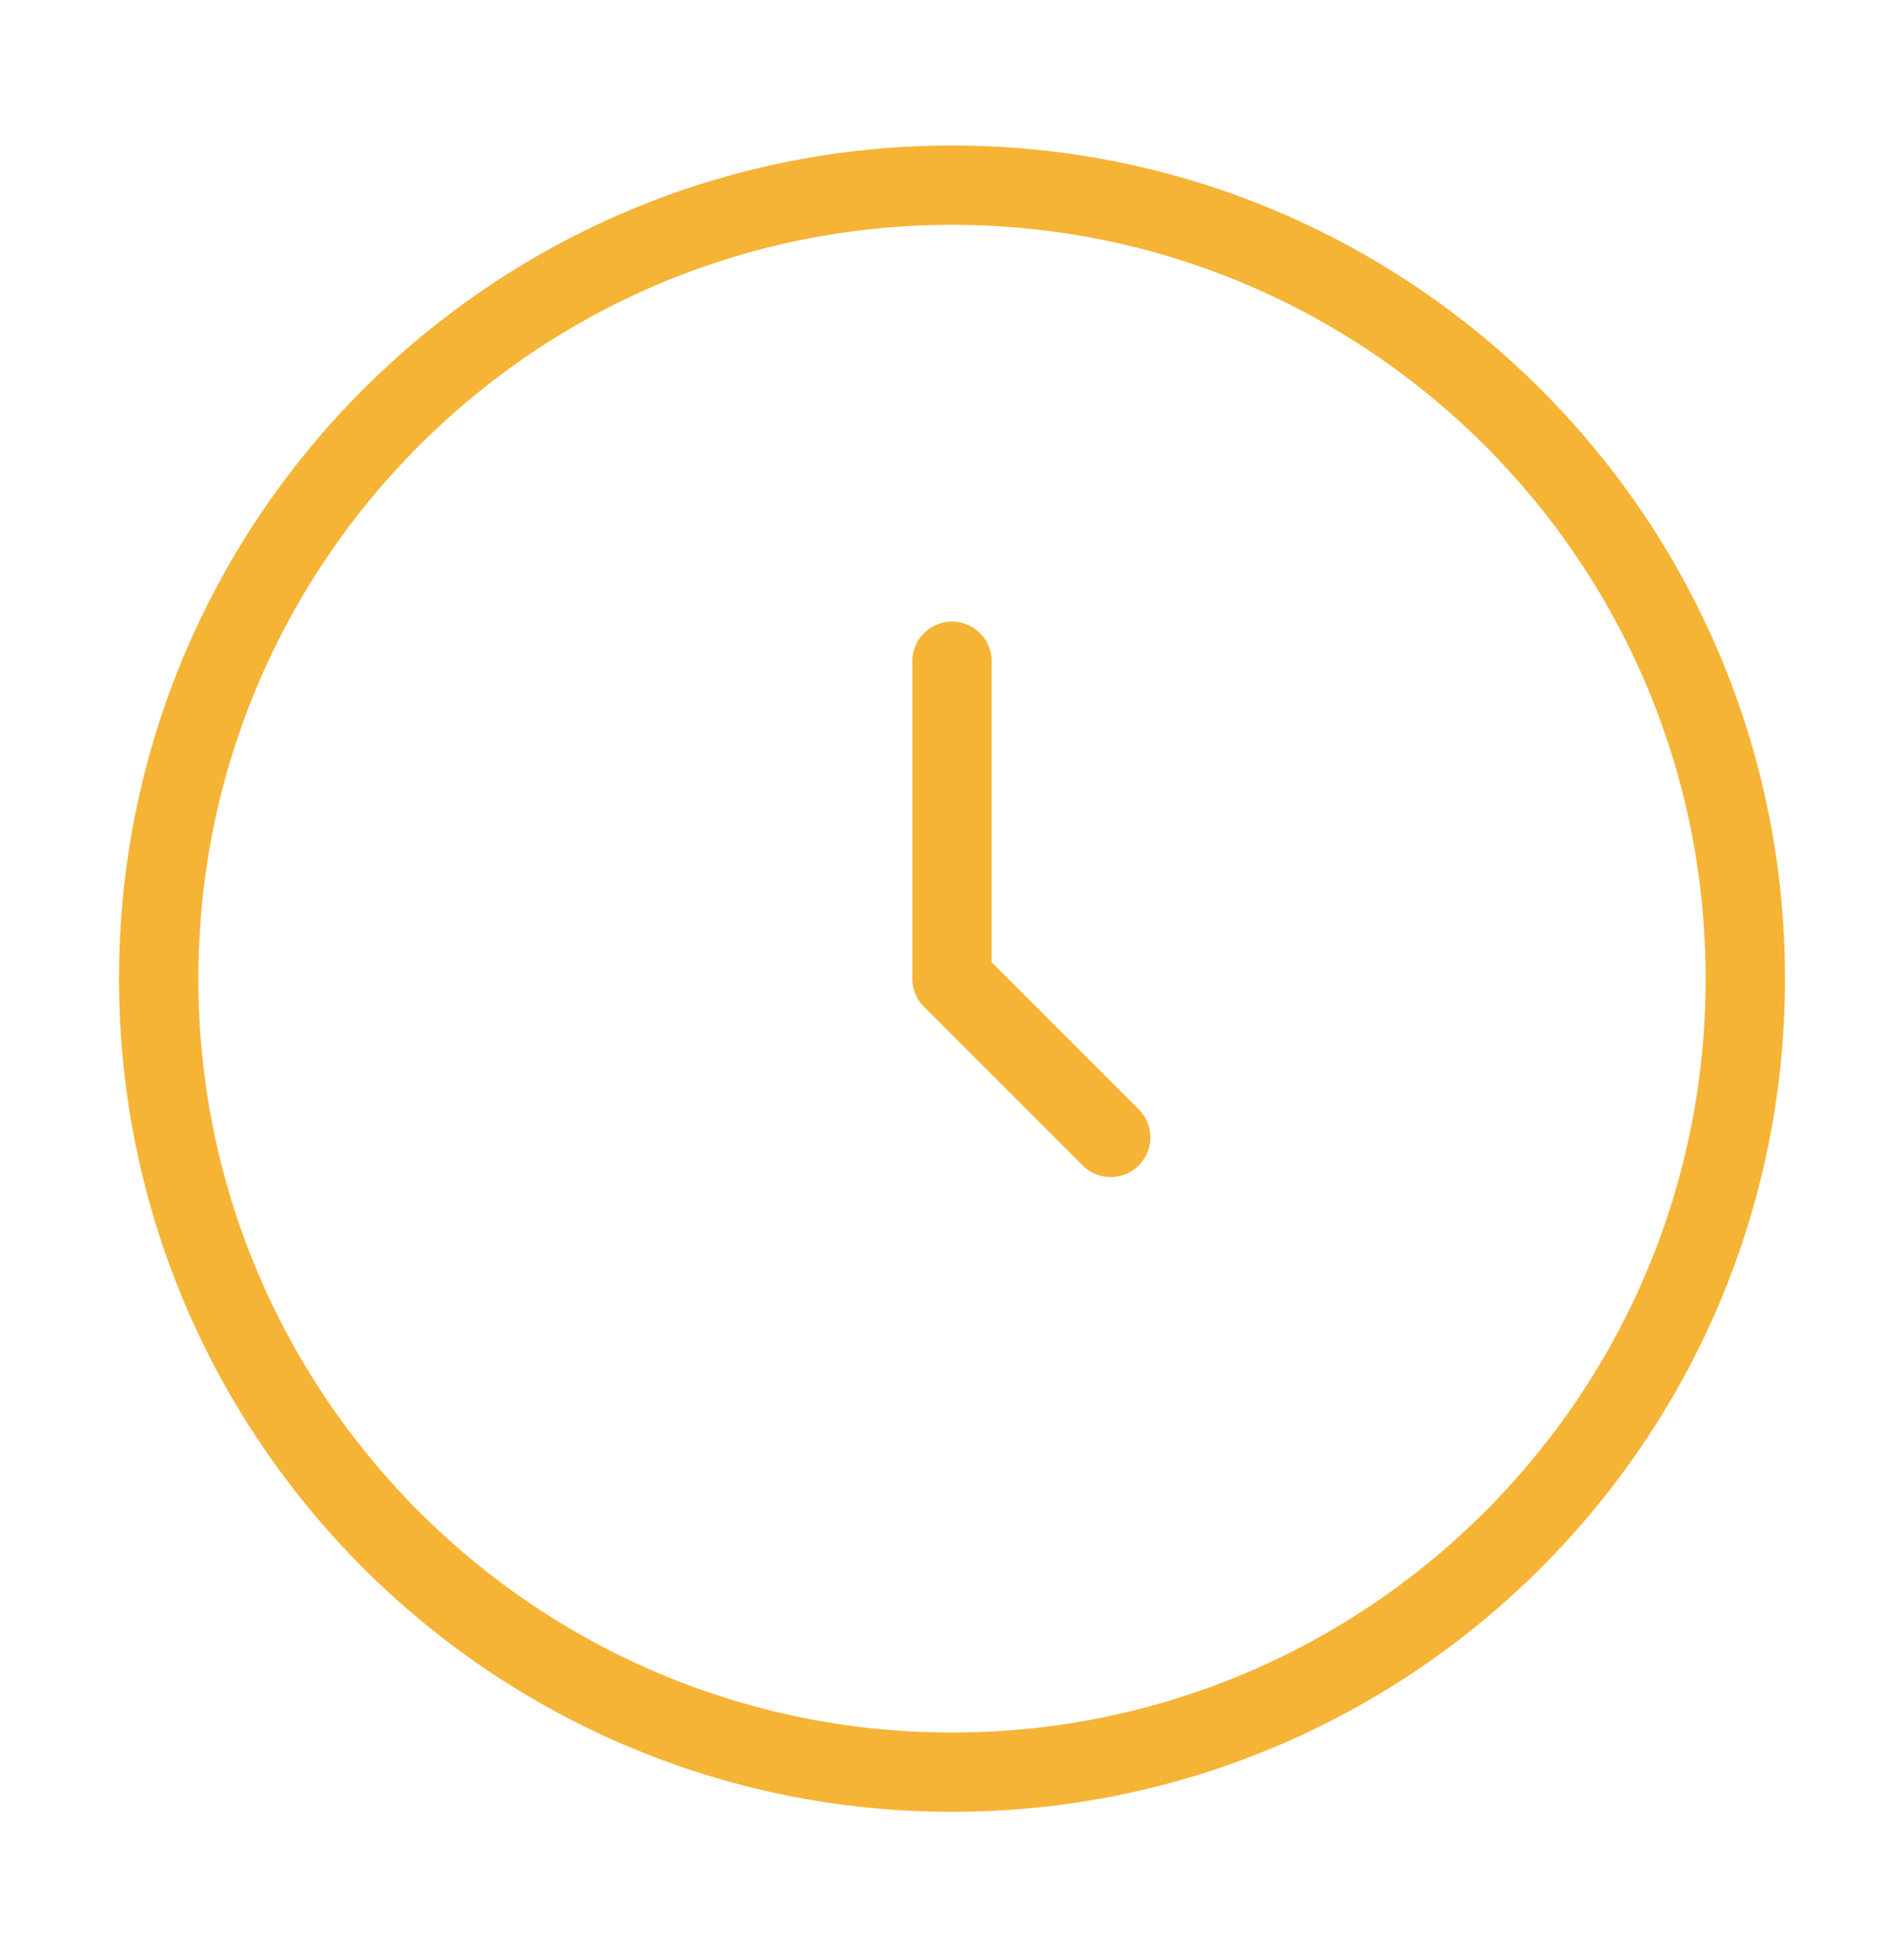 <svg width="36" height="37" viewBox="0 0 36 37" fill="none" xmlns="http://www.w3.org/2000/svg">
<path d="M18 33.5C26.284 33.5 33 26.784 33 18.5C33 10.216 26.284 3.5 18 3.5C9.716 3.5 3 10.216 3 18.5C3 26.784 9.716 33.5 18 33.5Z" stroke="#F5B436" stroke-width="1.5"/>
<path d="M18 12.5V18.5L21 21.5" stroke="#F5B436" stroke-width="1.5" stroke-linecap="round" stroke-linejoin="round"/>
</svg>
